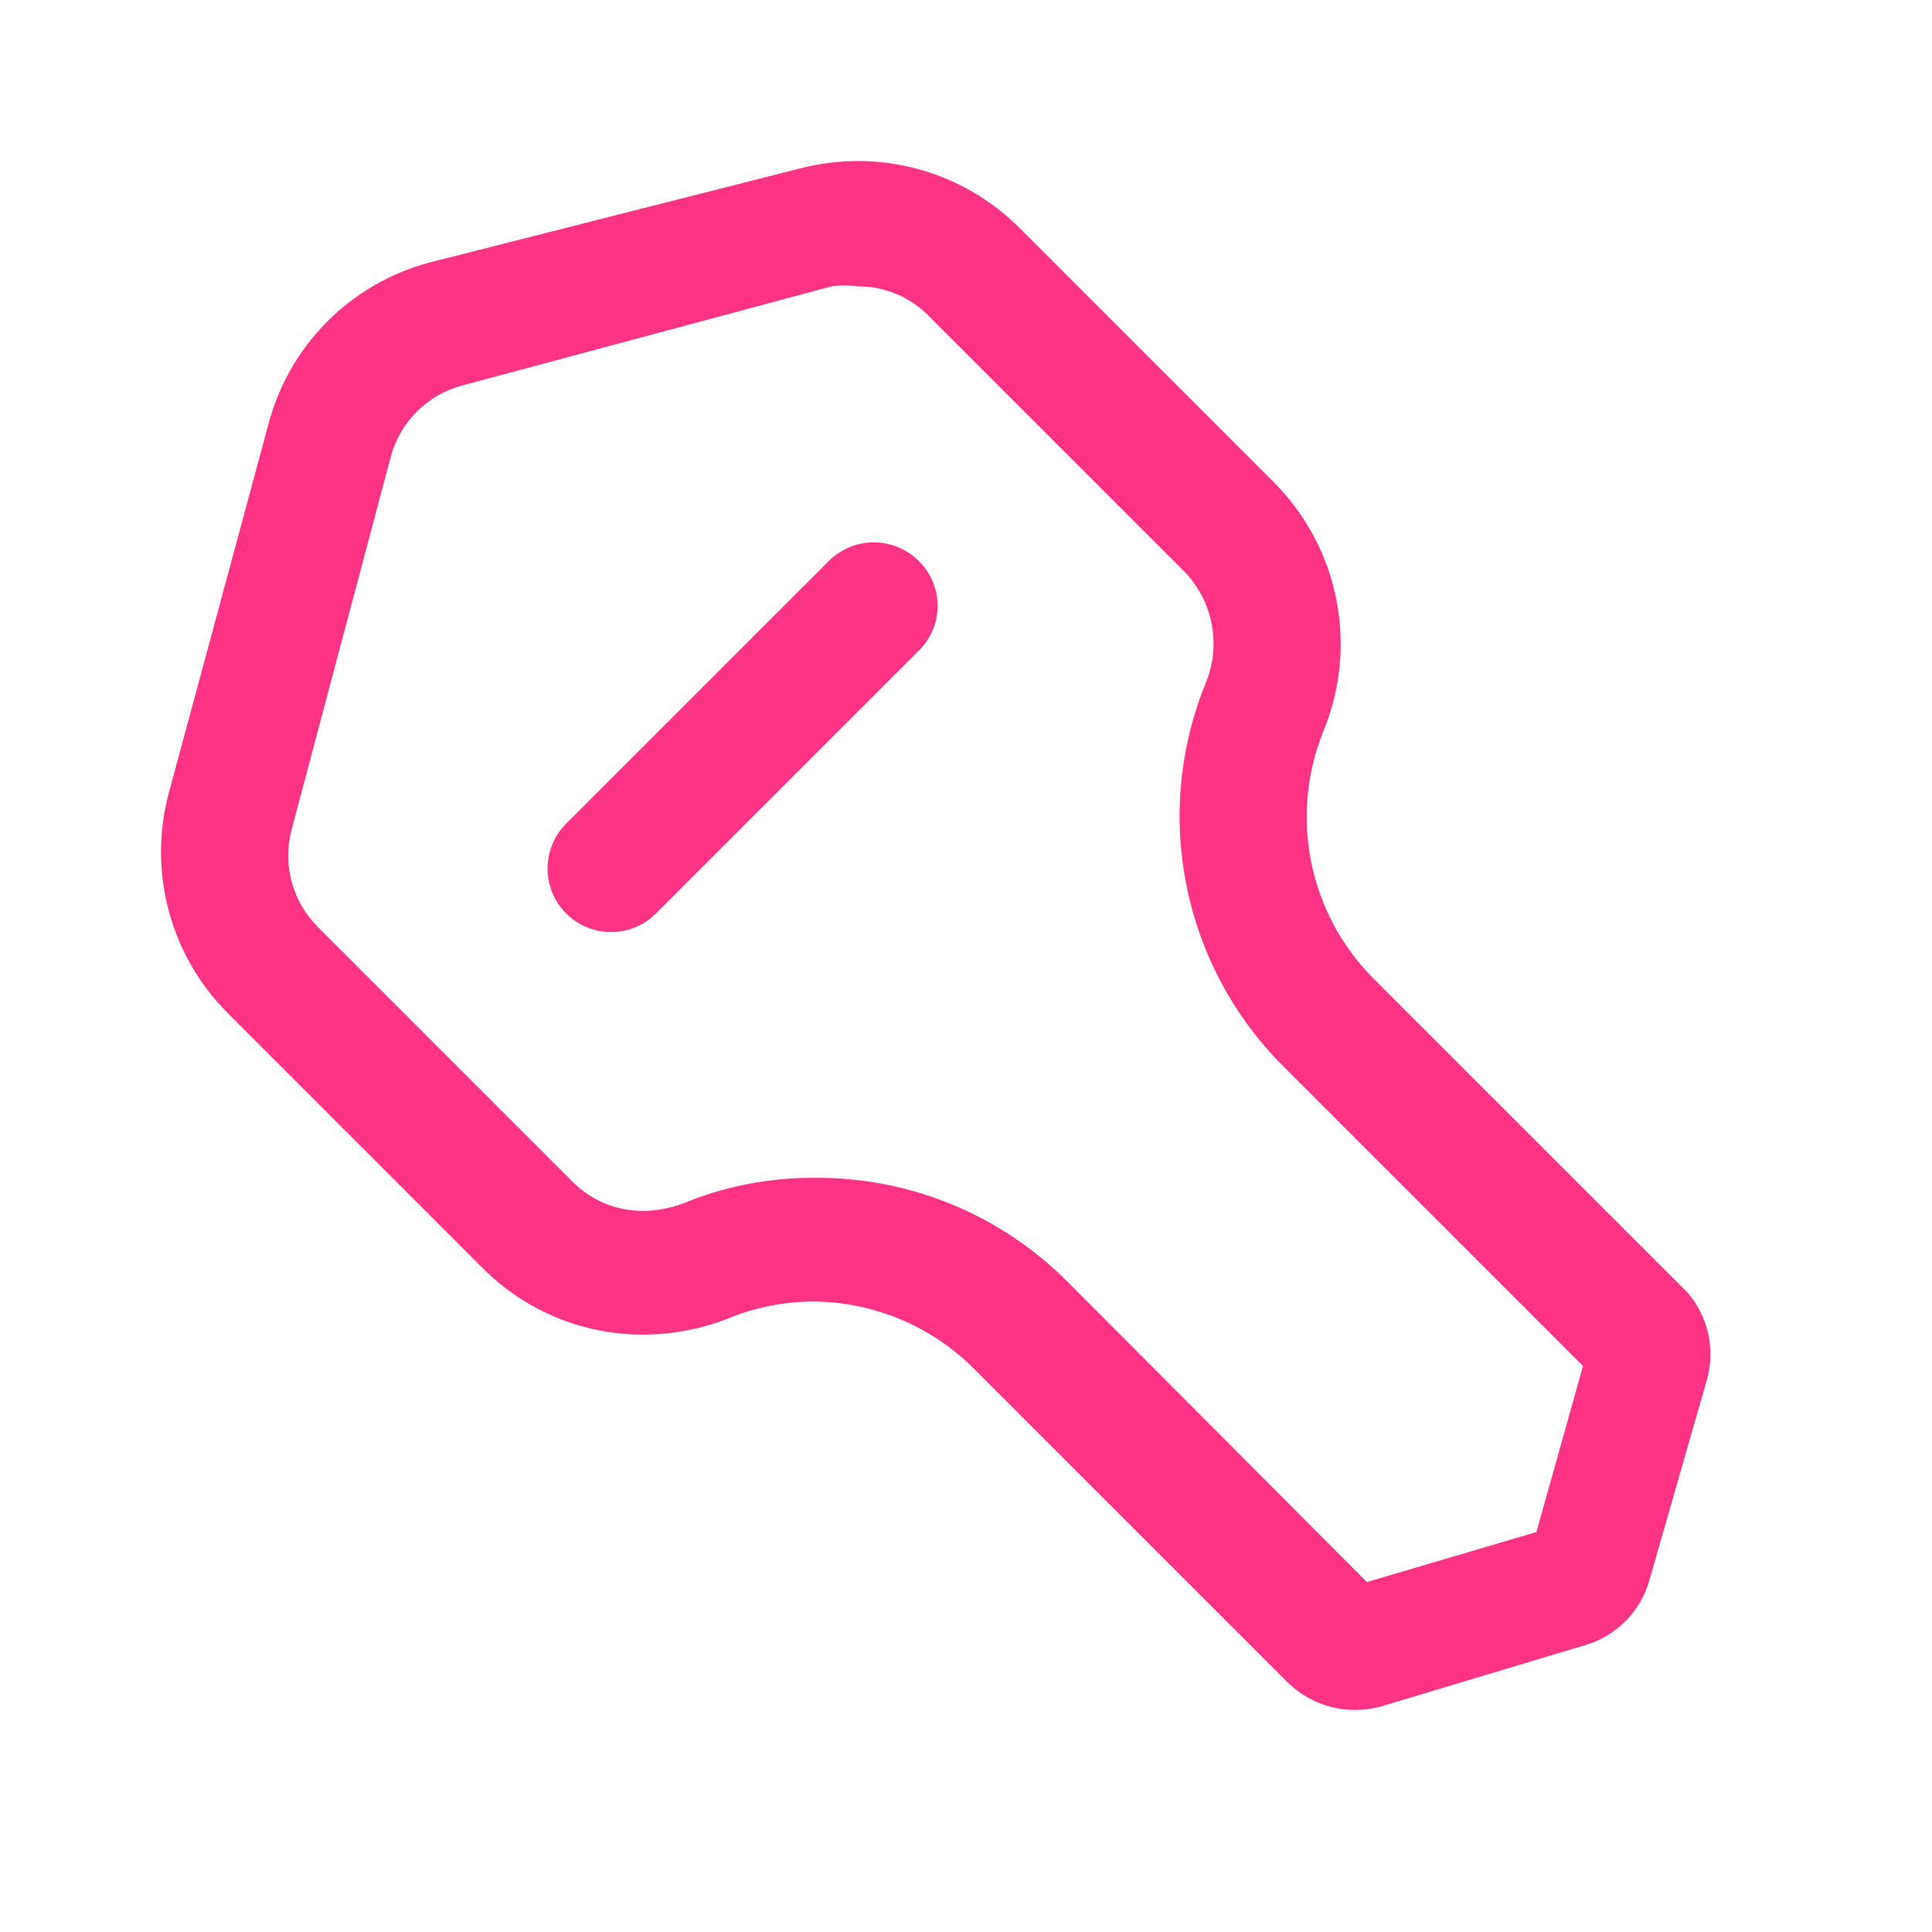 <?xml version="1.0" encoding="UTF-8"?> <svg xmlns="http://www.w3.org/2000/svg" width="64" height="64" viewBox="0 0 64 64" fill="none"> <path fill-rule="evenodd" clip-rule="evenodd" d="M45.505 32.421L55.892 42.807C56.59 43.606 56.833 44.706 56.537 45.726L54.628 52.379C54.334 53.385 53.554 54.176 52.551 54.484L45.73 56.533C44.643 56.828 43.481 56.529 42.67 55.747L32.256 45.333C30.841 43.919 28.924 43.122 26.923 43.115C25.96 43.12 25.007 43.31 24.116 43.677C23.222 44.028 22.27 44.209 21.309 44.21C19.306 44.216 17.384 43.417 15.976 41.993L7.555 33.572C5.642 31.665 4.892 28.882 5.59 26.273L8.874 14.119C9.541 11.482 11.581 9.41 14.207 8.701L26.474 5.586C27.116 5.419 27.776 5.334 28.439 5.333C30.44 5.339 32.357 6.136 33.772 7.551L42.193 15.972C44.351 18.13 45.003 21.371 43.849 24.196C42.695 27.021 43.348 30.263 45.505 32.421ZM45.281 52.407L50.895 50.751L52.439 45.249L42.53 35.34C39.158 31.988 38.148 26.93 39.976 22.54C40.458 21.275 40.15 19.845 39.19 18.891L30.769 10.47C30.149 9.835 29.298 9.48 28.411 9.487C28.122 9.445 27.829 9.445 27.541 9.487L15.302 12.772C14.152 13.081 13.254 13.979 12.944 15.13L9.66 27.48C9.352 28.635 9.684 29.865 10.53 30.708L18.951 39.13C19.57 39.764 20.422 40.119 21.309 40.112C21.74 40.108 22.166 40.032 22.572 39.887C23.959 39.307 25.448 39.011 26.951 39.017C30.11 38.982 33.148 40.227 35.372 42.47L45.281 52.407Z" fill="#FF3385"></path> <path d="M27.457 18.582L18.755 27.284C17.934 28.106 17.934 29.438 18.755 30.26C19.577 31.081 20.908 31.081 21.73 30.26L30.432 21.558C30.833 21.167 31.06 20.631 31.06 20.07C31.06 19.51 30.833 18.974 30.432 18.582C29.61 17.762 28.279 17.762 27.457 18.582Z" fill="#FF3385"></path> </svg> 